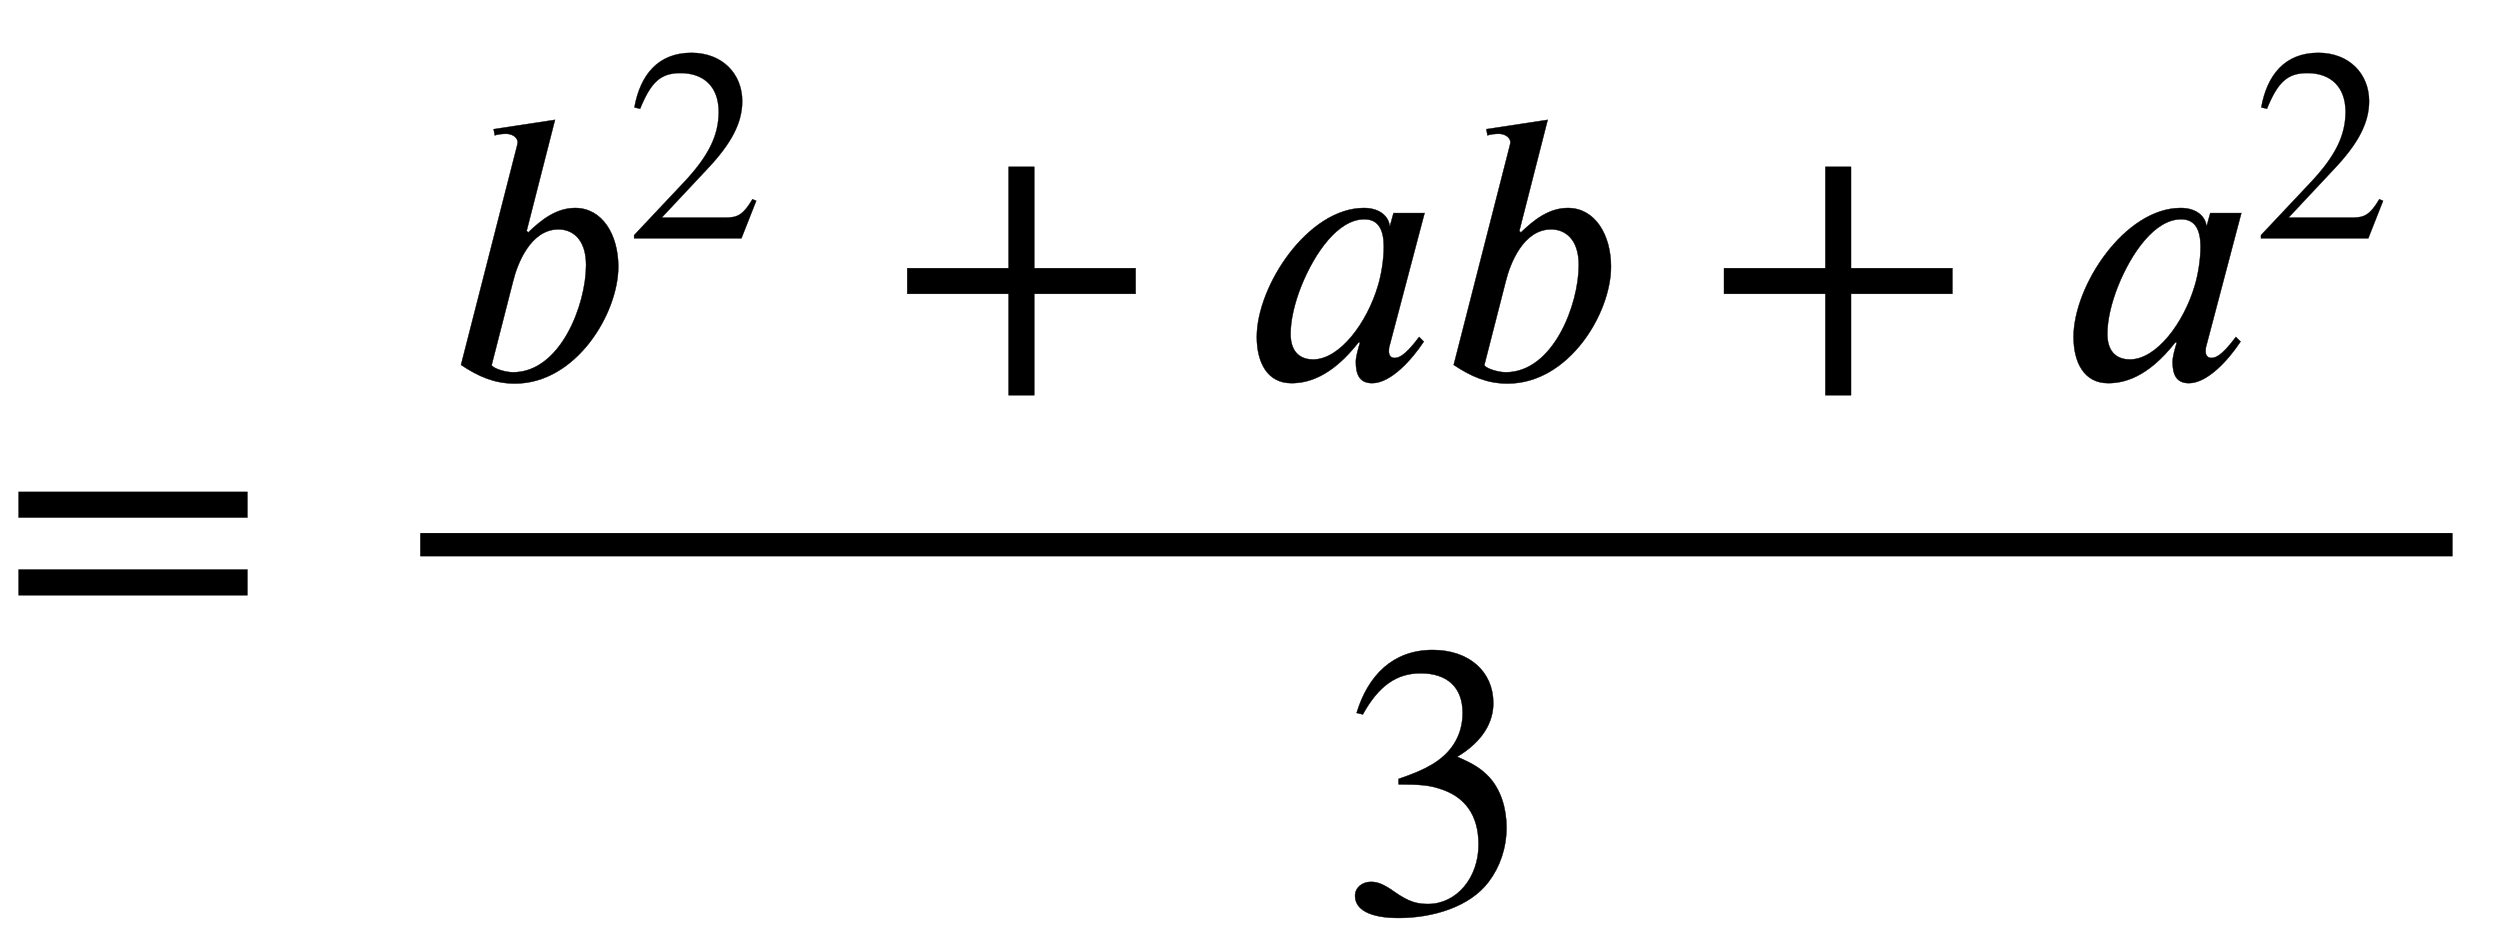 <svg xmlns:xlink="http://www.w3.org/1999/xlink" width="14.95ex" height="5.676ex" style="vertical-align: -1.838ex;" viewBox="0 -1652.5 6437 2443.8" role="img" focusable="false" xmlns="http://www.w3.org/2000/svg" aria-labelledby="MathJax-SVG-1-Title">
<title id="MathJax-SVG-1-Title">equals StartFraction b squared plus a b plus a squared Over 3 EndFraction</title>
<defs aria-hidden="true">
<path stroke-width="1" id="E1-STIXWEBMAIN-3D" d="M637 320h-589v66h589v-66zM637 120h-589v66h589v-66Z"></path>
<path stroke-width="1" id="E1-STIXWEBNORMALI-1D44F" d="M214 382l4 -4c33 32 72 63 121 63c70 0 111 -69 111 -151c0 -121 -109 -301 -266 -301c-53 0 -94 18 -139 48l144 563c1 4 2 8 2 11c-1 13 -16 21 -29 21c-10 0 -22 -1 -30 -4l-3 16l158 24zM179 252l-55 -215c0 -7 32 -19 55 -19c122 0 188 174 188 276 c0 70 -38 92 -71 92c-72 0 -106 -89 -117 -134Z"></path>
<path stroke-width="1" id="E1-STIXWEBMAIN-32" d="M474 137l-54 -137h-391v12l178 189c94 99 130 175 130 260c0 91 -54 141 -139 141c-72 0 -107 -32 -147 -130l-21 5c21 117 85 199 208 199c113 0 185 -77 185 -176c0 -79 -39 -154 -128 -248l-165 -176h234c42 0 63 11 96 67Z"></path>
<path stroke-width="1" id="E1-STIXWEBMAIN-2B" d="M636 220h-261v-261h-66v261h-261v66h261v261h66v-261h261v-66Z"></path>
<path stroke-width="1" id="E1-STIXWEBNORMALI-1D44E" d="M472 428l-91 -345s-1 -2 -1 -11c0 -11 6 -17 14 -17c10 0 25 2 64 54l12 -12c-31 -47 -85 -107 -133 -107c-33 0 -42 23 -42 55c0 13 6 34 11 50h-4c-72 -92 -134 -105 -173 -105c-63 0 -89 55 -89 119c0 132 132 332 276 332c43 0 64 -24 66 -46h1l9 33h80zM367 341 c0 41 -12 71 -50 71c-68 0 -128 -87 -162 -171c-18 -45 -28 -89 -28 -124c0 -53 31 -66 58 -66c69 0 139 95 167 190c8 26 15 66 15 100Z"></path>
<path stroke-width="1" id="E1-STIXWEBMAIN-33" d="M61 510l-16 4c29 95 92 162 196 162c93 0 156 -55 156 -137c0 -48 -26 -98 -93 -138c44 -19 62 -31 83 -53c28 -31 44 -77 44 -129c0 -53 -17 -102 -46 -140c-48 -64 -143 -93 -232 -93c-73 0 -112 21 -112 57c0 21 18 36 41 36c17 0 33 -6 61 -26c37 -26 58 -31 86 -31 c74 0 130 68 130 153c0 76 -35 125 -104 145c-22 7 -45 10 -102 10v14c38 13 64 24 84 36c49 28 81 73 81 134c0 68 -42 102 -108 102c-62 0 -108 -32 -149 -106Z"></path>
</defs>
<g stroke="currentColor" fill="currentColor" stroke-width="0" transform="matrix(1 0 0 -1 0 0)" aria-hidden="true">
 <use xlink:href="#E1-STIXWEBMAIN-3D" x="0" y="0"></use>
<g transform="translate(685,0)">
<g transform="translate(397,0)">
<rect stroke="none" width="5233" height="60" x="0" y="220"></rect>
<g transform="translate(60,676)">
 <use xlink:href="#E1-STIXWEBNORMALI-1D44F" x="0" y="0"></use>
 <use transform="scale(0.707)" xlink:href="#E1-STIXWEBMAIN-32" x="665" y="513"></use>
 <use xlink:href="#E1-STIXWEBMAIN-2B" x="1146" y="0"></use>
 <use xlink:href="#E1-STIXWEBNORMALI-1D44E" x="2054" y="0"></use>
 <use xlink:href="#E1-STIXWEBNORMALI-1D44F" x="2556" y="0"></use>
 <use xlink:href="#E1-STIXWEBMAIN-2B" x="3249" y="0"></use>
<g transform="translate(4157,0)">
 <use xlink:href="#E1-STIXWEBNORMALI-1D44E" x="0" y="0"></use>
 <use transform="scale(0.707)" xlink:href="#E1-STIXWEBMAIN-32" x="710" y="513"></use>
</g>
</g>
 <use xlink:href="#E1-STIXWEBMAIN-33" x="2366" y="-697"></use>
</g>
</g>
</g>
</svg>